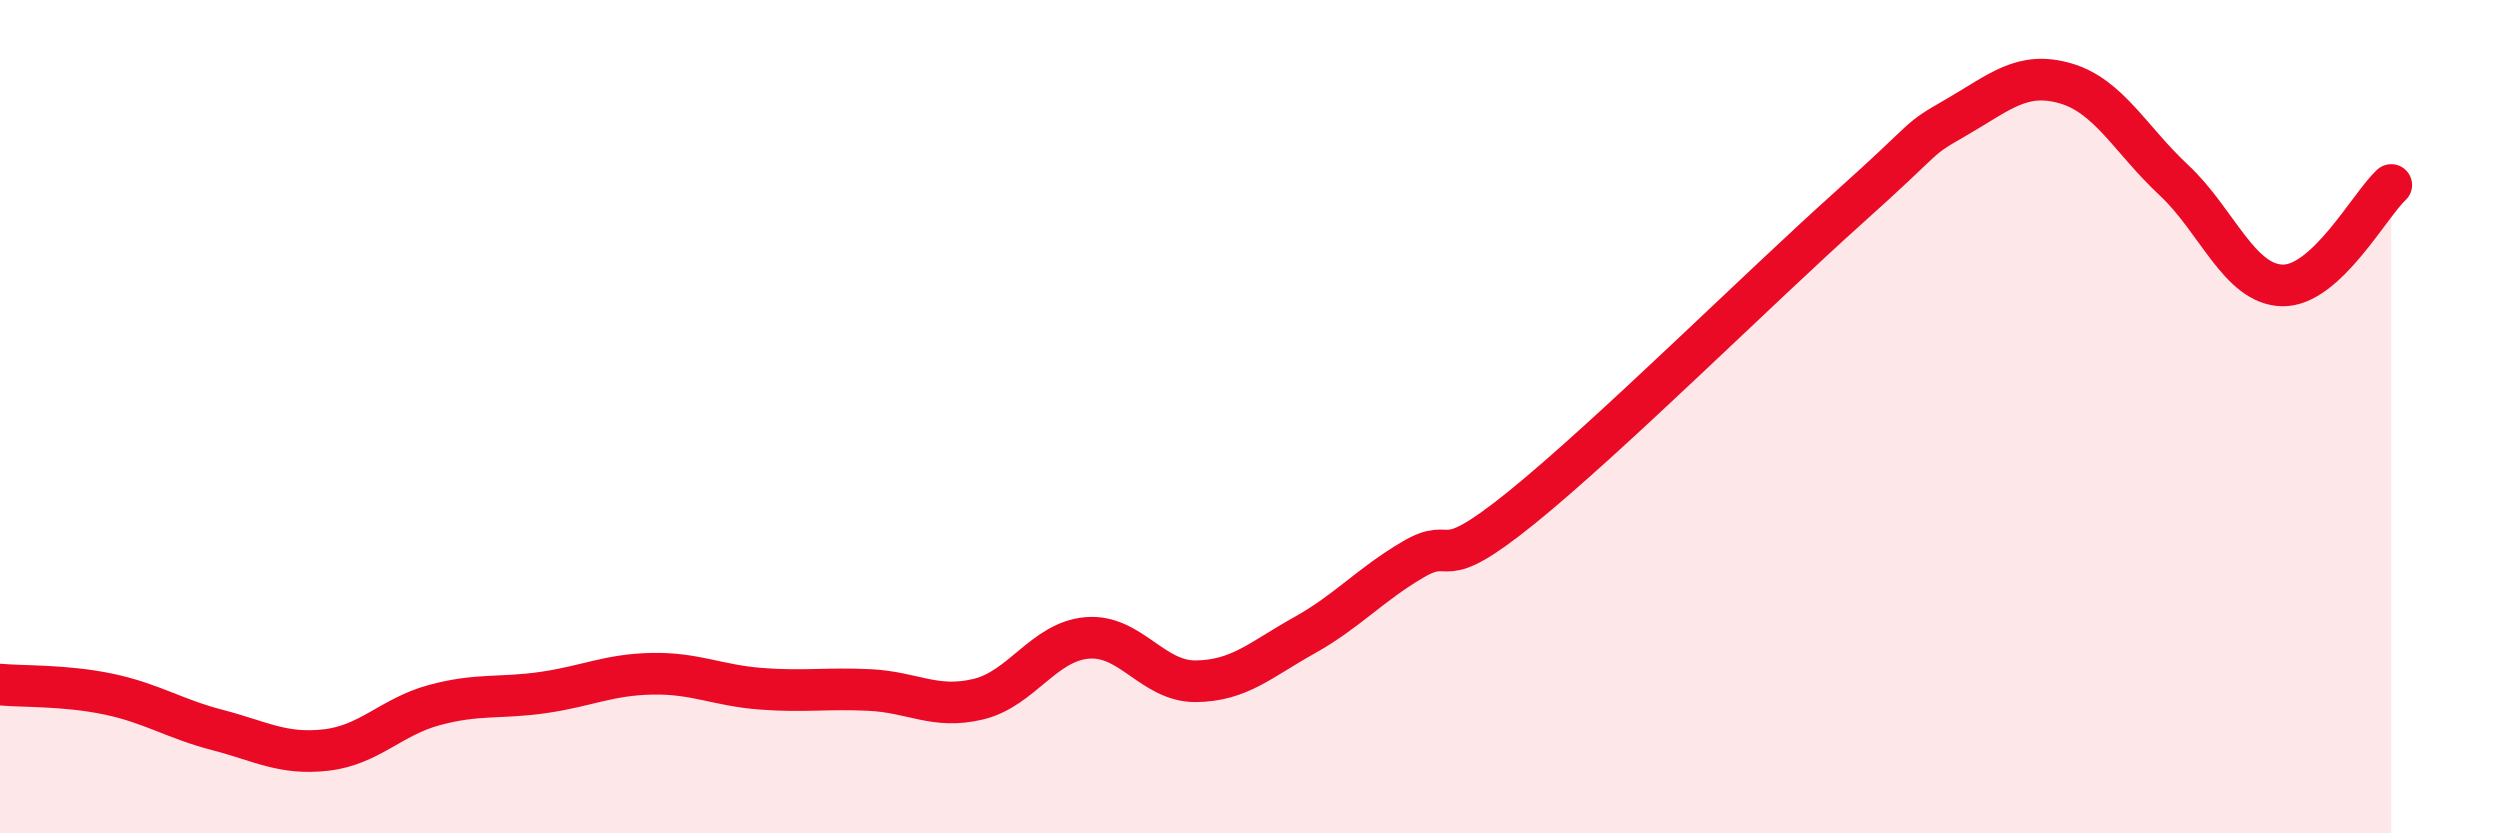 
    <svg width="60" height="20" viewBox="0 0 60 20" xmlns="http://www.w3.org/2000/svg">
      <path
        d="M 0,16.43 C 0.52,16.48 1.57,16.44 2.61,16.66 C 3.65,16.88 4.18,17.25 5.22,17.52 C 6.26,17.79 6.79,18.12 7.83,18 C 8.87,17.88 9.39,17.2 10.43,16.92 C 11.47,16.64 12,16.77 13.04,16.62 C 14.08,16.47 14.61,16.19 15.65,16.17 C 16.69,16.15 17.22,16.45 18.26,16.53 C 19.3,16.61 19.83,16.51 20.87,16.56 C 21.91,16.61 22.44,17.03 23.48,16.78 C 24.52,16.53 25.05,15.4 26.09,15.31 C 27.13,15.22 27.66,16.36 28.7,16.35 C 29.74,16.34 30.26,15.83 31.3,15.25 C 32.34,14.67 32.87,14.04 33.91,13.43 C 34.95,12.82 34.43,13.87 36.52,12.18 C 38.61,10.49 42.26,6.87 44.35,5 C 46.44,3.13 45.92,3.41 46.96,2.81 C 48,2.21 48.53,1.7 49.57,2 C 50.61,2.3 51.13,3.35 52.17,4.32 C 53.21,5.29 53.74,6.83 54.78,6.85 C 55.82,6.87 56.87,4.92 57.39,4.44L57.39 20L0 20Z"
        fill="#EB0A25"
        opacity="0.1"
        stroke-linecap="round"
        stroke-linejoin="round"
      />
      <path
        d="M 0,16.43 C 0.52,16.48 1.57,16.44 2.61,16.66 C 3.65,16.88 4.18,17.25 5.22,17.52 C 6.26,17.79 6.79,18.12 7.83,18 C 8.87,17.88 9.39,17.2 10.43,16.92 C 11.47,16.64 12,16.77 13.04,16.62 C 14.08,16.47 14.61,16.19 15.65,16.17 C 16.69,16.15 17.22,16.45 18.26,16.53 C 19.3,16.61 19.83,16.51 20.87,16.56 C 21.91,16.61 22.44,17.03 23.48,16.78 C 24.52,16.53 25.05,15.4 26.09,15.31 C 27.13,15.22 27.66,16.36 28.7,16.35 C 29.74,16.34 30.26,15.83 31.3,15.25 C 32.34,14.67 32.87,14.04 33.91,13.43 C 34.95,12.82 34.43,13.87 36.52,12.18 C 38.61,10.49 42.26,6.87 44.35,5 C 46.44,3.13 45.92,3.41 46.96,2.81 C 48,2.21 48.53,1.7 49.57,2 C 50.61,2.3 51.13,3.35 52.17,4.32 C 53.21,5.29 53.74,6.83 54.78,6.85 C 55.82,6.87 56.87,4.92 57.39,4.44"
        stroke="#EB0A25"
        stroke-width="1"
        fill="none"
        stroke-linecap="round"
        stroke-linejoin="round"
      />
    </svg>
  